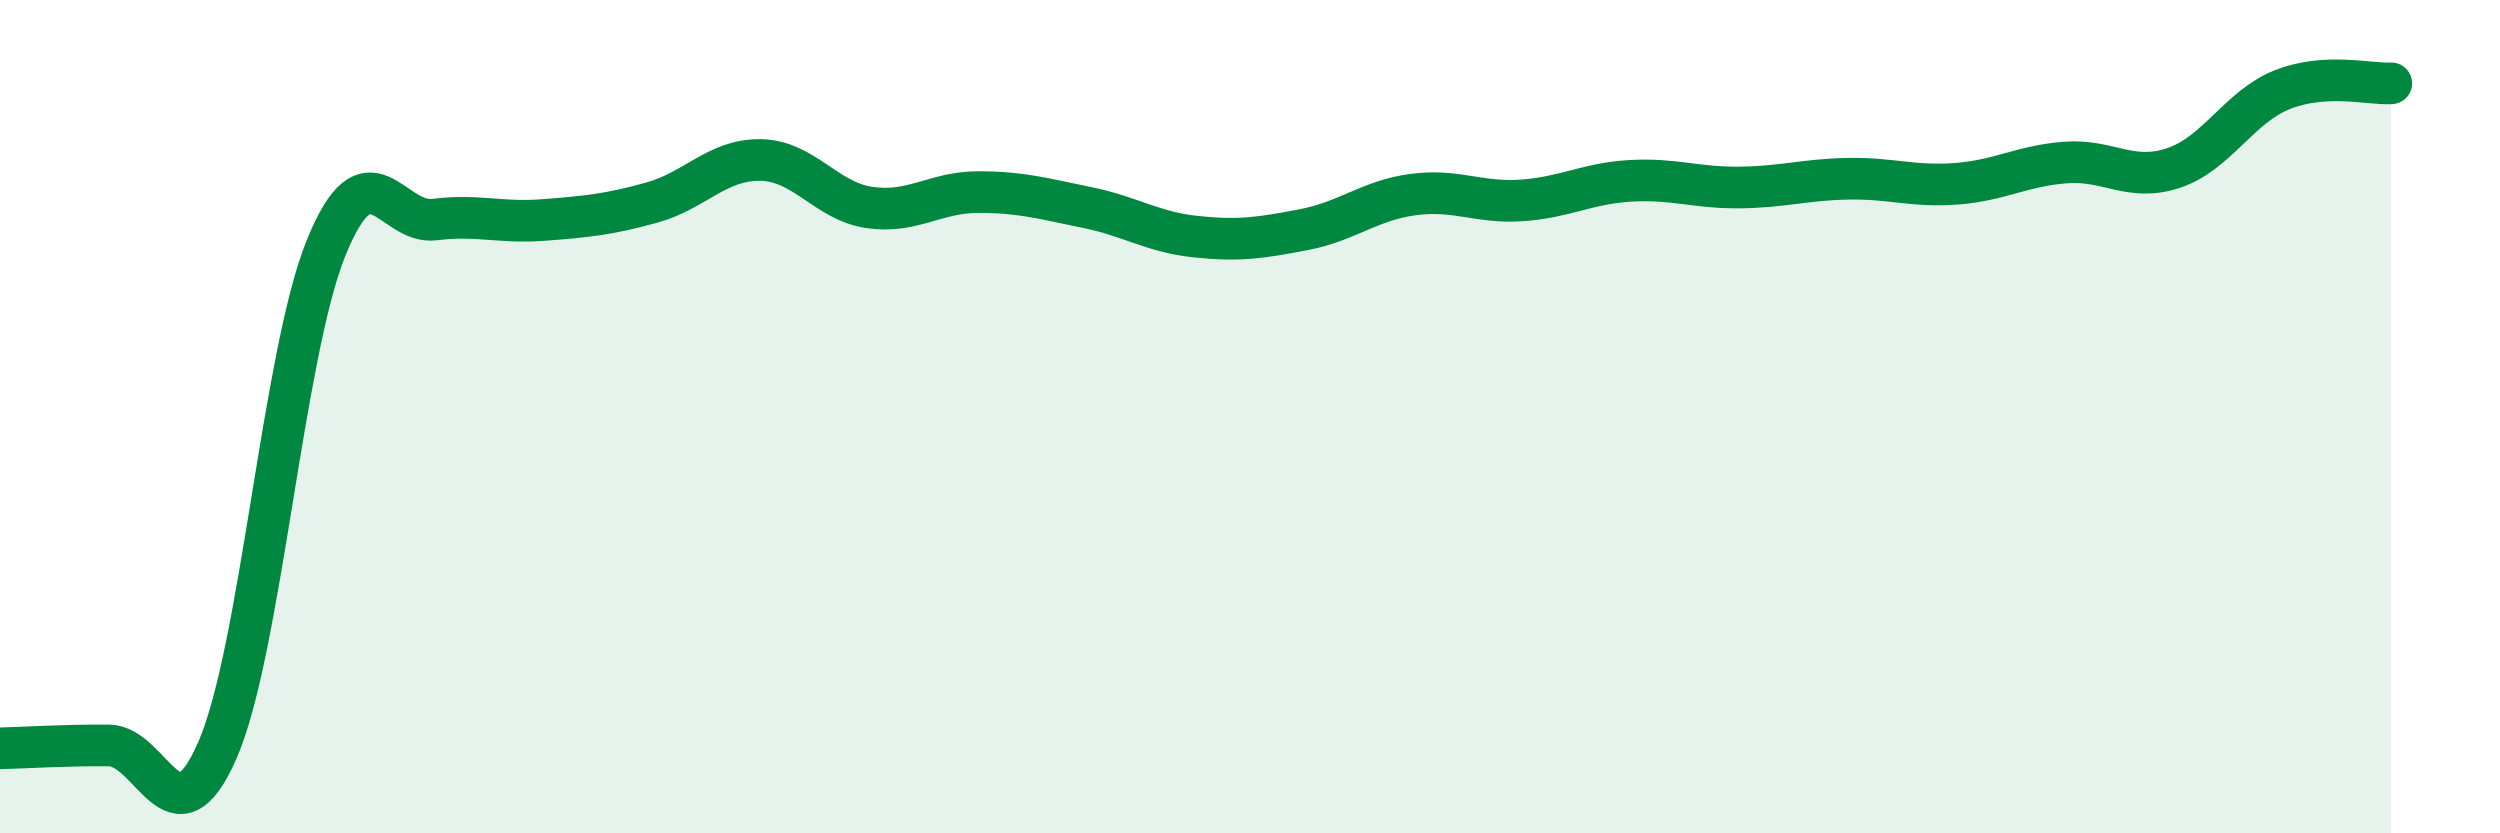 
    <svg width="60" height="20" viewBox="0 0 60 20" xmlns="http://www.w3.org/2000/svg">
      <path
        d="M 0,17.96 C 0.52,17.95 1.57,17.88 2.61,17.89 C 3.65,17.9 4.18,20.39 5.22,18 C 6.26,15.61 6.79,8.49 7.83,5.94 C 8.87,3.39 9.39,5.4 10.43,5.27 C 11.47,5.14 12,5.36 13.04,5.28 C 14.08,5.2 14.61,5.15 15.65,4.86 C 16.69,4.57 17.22,3.82 18.26,3.84 C 19.3,3.86 19.83,4.83 20.87,4.98 C 21.91,5.13 22.44,4.61 23.48,4.61 C 24.52,4.61 25.05,4.77 26.09,4.98 C 27.13,5.19 27.66,5.57 28.7,5.68 C 29.74,5.79 30.26,5.71 31.3,5.51 C 32.34,5.31 32.87,4.81 33.91,4.67 C 34.95,4.53 35.48,4.88 36.52,4.81 C 37.56,4.74 38.09,4.4 39.13,4.34 C 40.17,4.28 40.7,4.51 41.74,4.5 C 42.78,4.49 43.31,4.31 44.35,4.29 C 45.39,4.27 45.92,4.49 46.96,4.41 C 48,4.33 48.53,3.98 49.57,3.9 C 50.61,3.82 51.13,4.38 52.17,4.03 C 53.21,3.68 53.74,2.56 54.78,2.15 C 55.82,1.74 56.87,2.03 57.39,2L57.39 20L0 20Z"
        fill="#008740"
        opacity="0.1"
        stroke-linecap="round"
        stroke-linejoin="round"
      />
      <path
        d="M 0,17.96 C 0.52,17.95 1.57,17.88 2.61,17.89 C 3.65,17.9 4.18,20.39 5.22,18 C 6.26,15.61 6.79,8.49 7.83,5.94 C 8.87,3.39 9.39,5.4 10.43,5.27 C 11.47,5.14 12,5.36 13.04,5.28 C 14.08,5.2 14.61,5.15 15.65,4.86 C 16.69,4.57 17.22,3.82 18.26,3.84 C 19.3,3.86 19.83,4.83 20.87,4.98 C 21.91,5.13 22.44,4.61 23.48,4.61 C 24.52,4.61 25.05,4.77 26.09,4.98 C 27.13,5.19 27.66,5.57 28.7,5.68 C 29.74,5.79 30.26,5.71 31.3,5.51 C 32.34,5.31 32.87,4.81 33.91,4.67 C 34.95,4.53 35.48,4.88 36.52,4.81 C 37.56,4.74 38.09,4.4 39.13,4.34 C 40.17,4.28 40.7,4.51 41.74,4.5 C 42.78,4.49 43.31,4.31 44.35,4.29 C 45.39,4.27 45.92,4.49 46.96,4.41 C 48,4.33 48.53,3.98 49.57,3.9 C 50.61,3.82 51.13,4.38 52.17,4.03 C 53.21,3.68 53.74,2.56 54.78,2.15 C 55.82,1.74 56.87,2.03 57.39,2"
        stroke="#008740"
        stroke-width="1"
        fill="none"
        stroke-linecap="round"
        stroke-linejoin="round"
      />
    </svg>
  